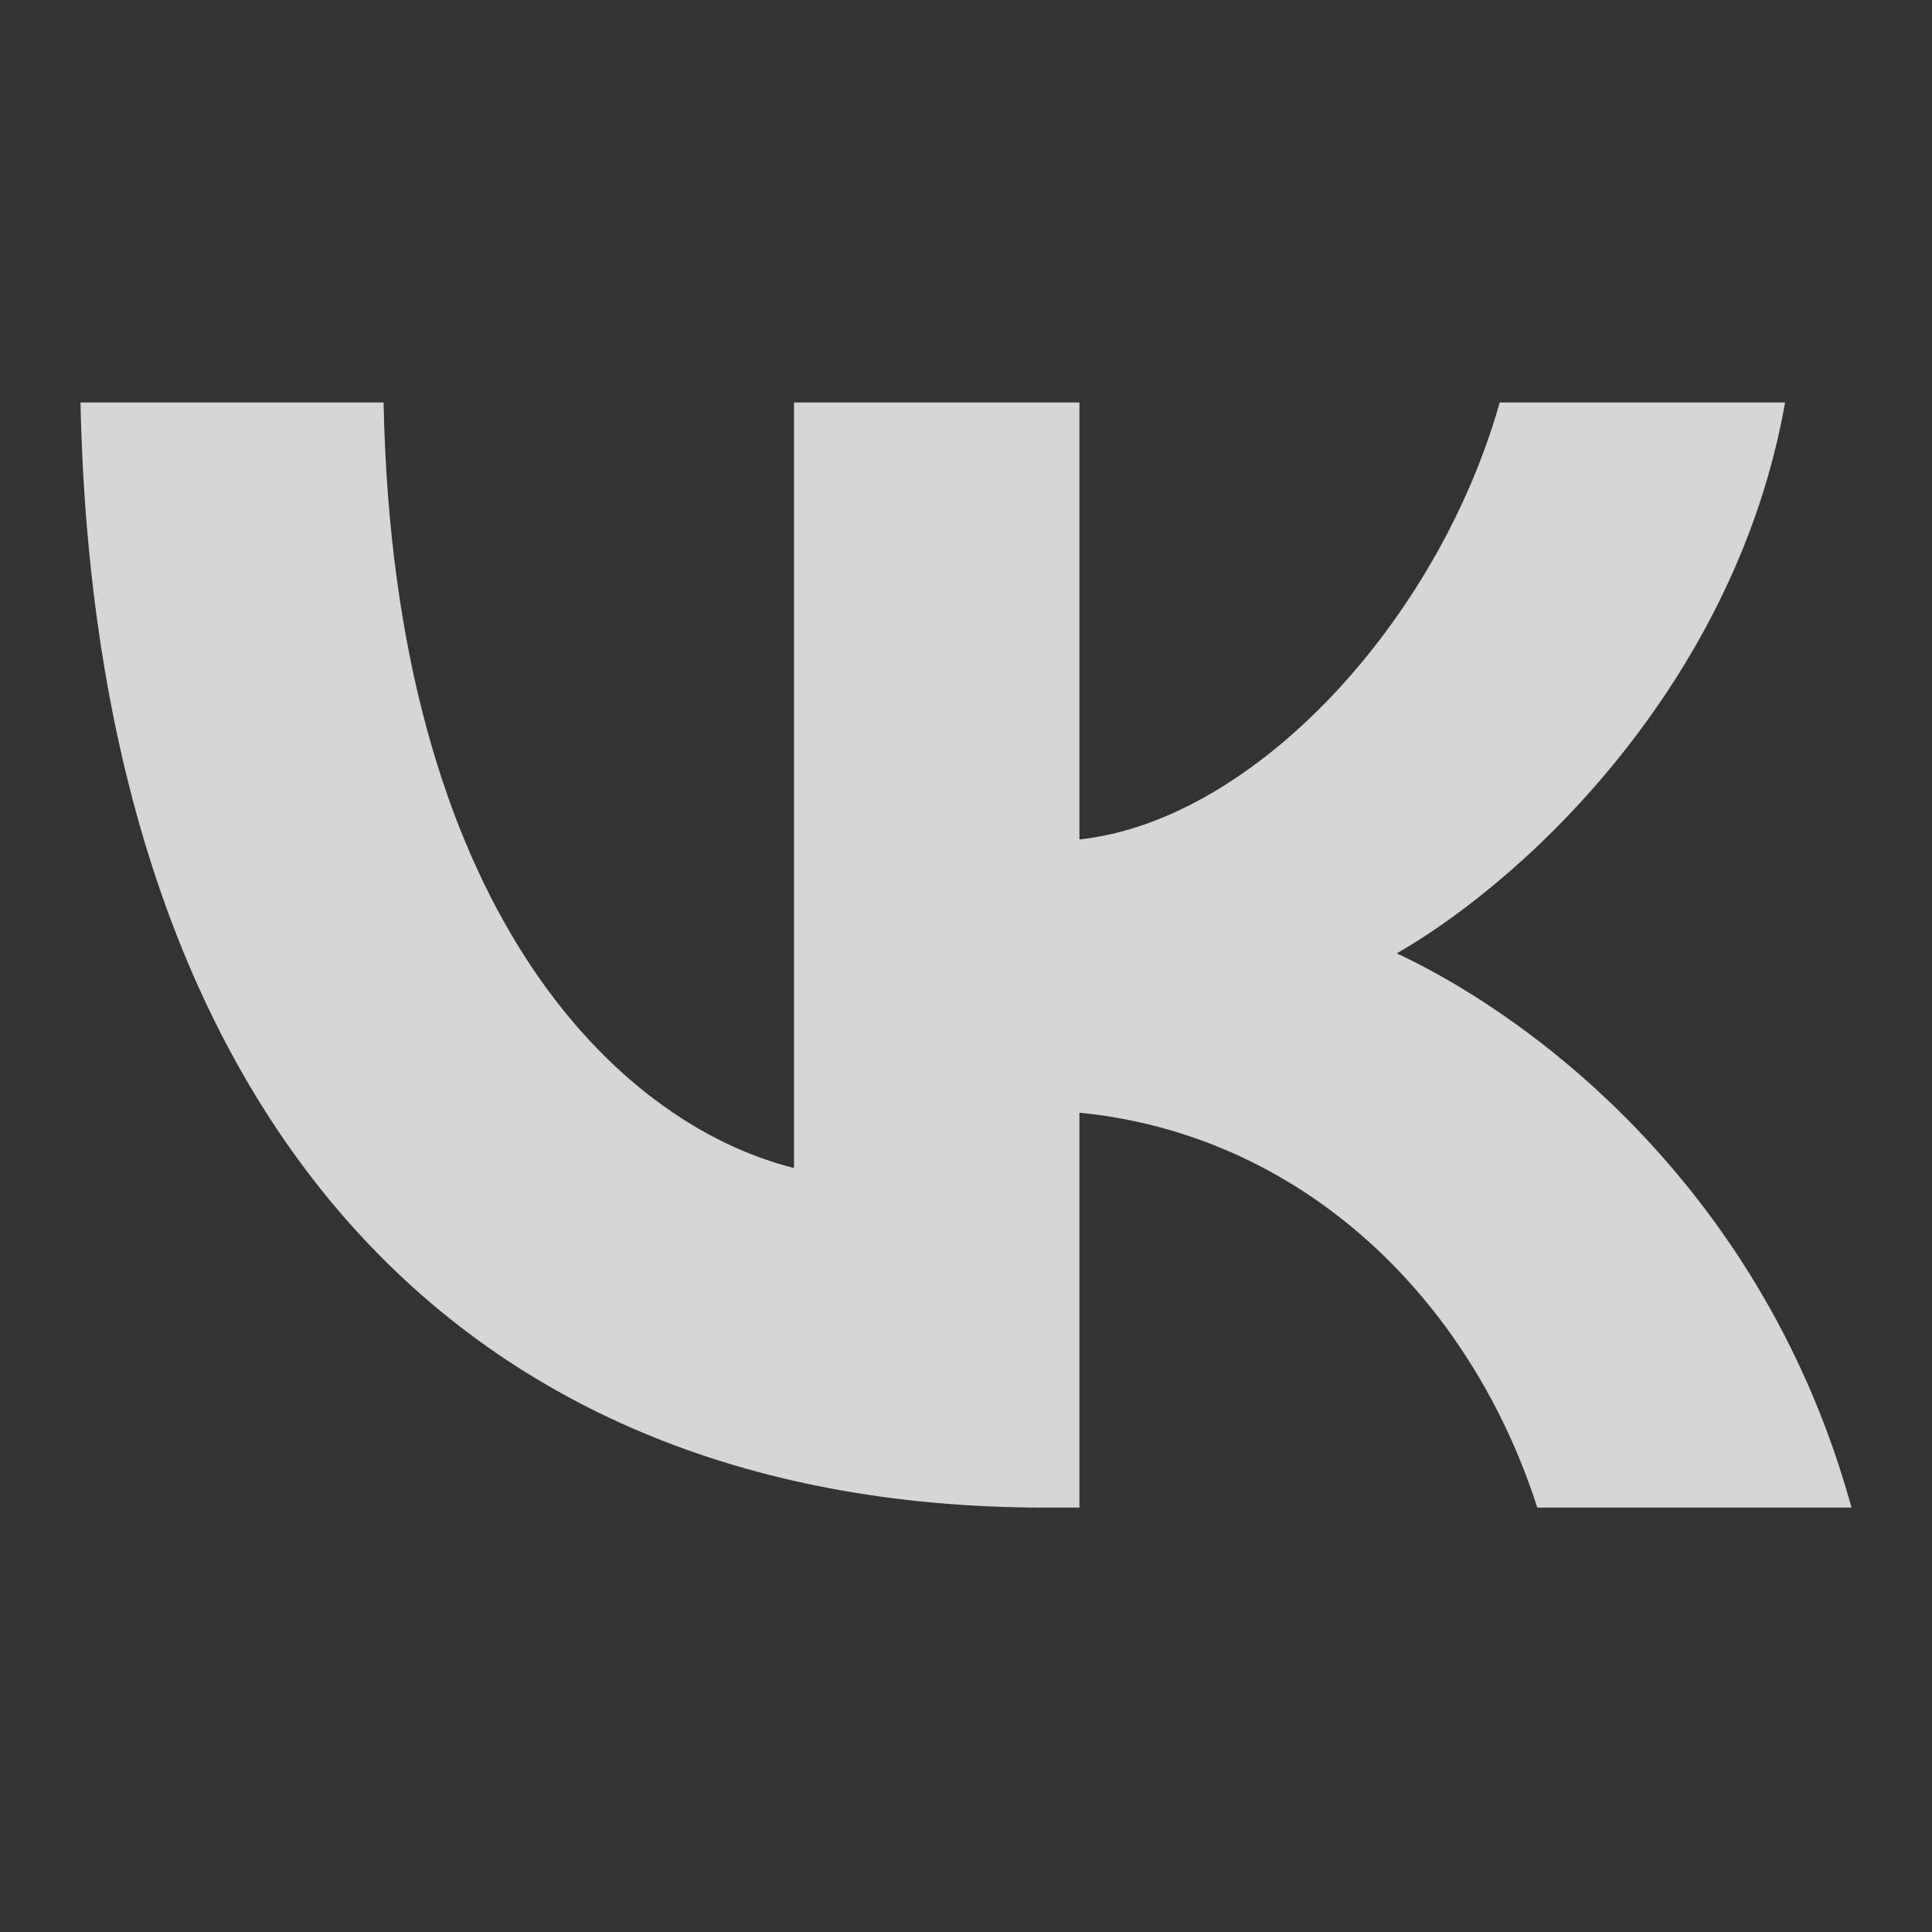 <svg width="24" height="24" viewBox="0 0 24 24" fill="none" xmlns="http://www.w3.org/2000/svg">
<rect x="0" y="0" width="24" height="24" fill="#333333" stroke="none"/>
<path d="M12.982 18.728C5.466 18.728 1.179 13.575 1 5H4.765C4.889 11.294 7.665 13.96 9.863 14.509V5H13.409V10.428C15.58 10.194 17.86 7.721 18.63 5H22.175C21.584 8.353 19.111 10.826 17.352 11.843C19.111 12.668 21.928 14.825 23 18.728H19.097C18.259 16.117 16.171 14.097 13.409 13.822V18.728H12.982Z" fill="white" fill-opacity="0.8"/>
</svg>
